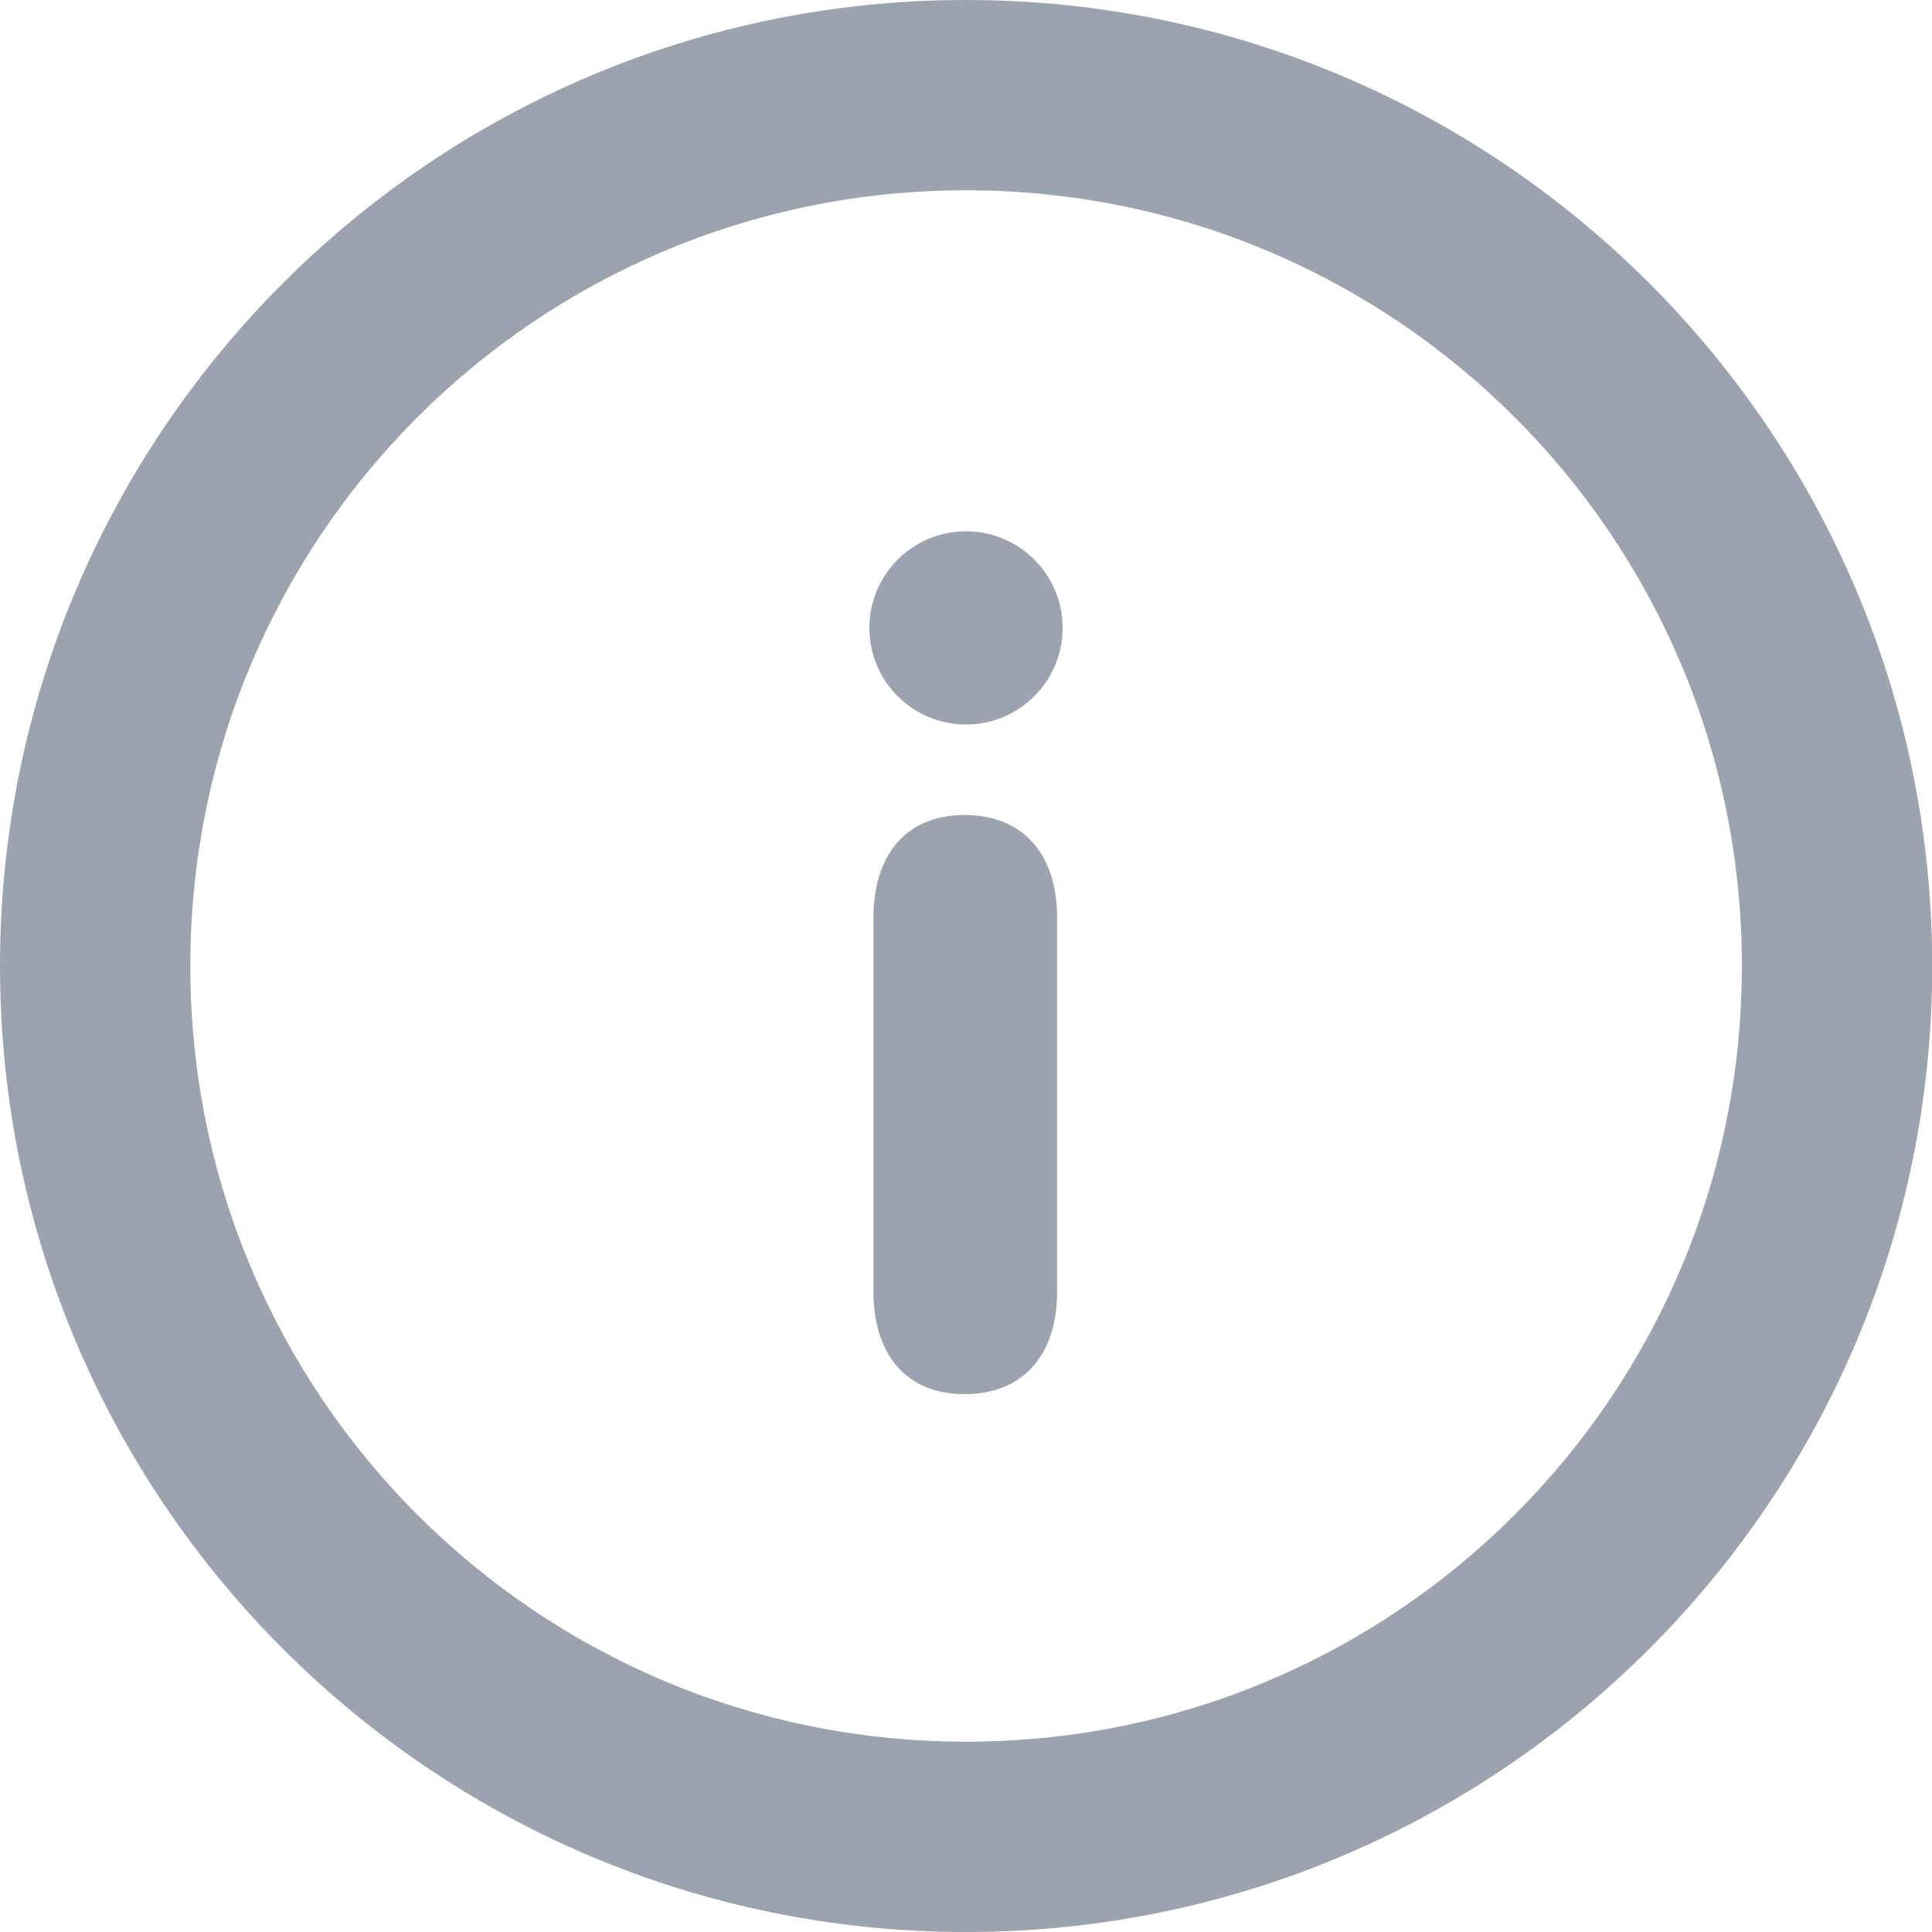 <svg width="20" height="20" viewBox="0 0 20 20" fill="none" xmlns="http://www.w3.org/2000/svg">
<g clip-path="url(#clip0_2064_11166)">
<path d="M10 20C15.522 20 20.002 15.52 20.002 10C20.002 4.48 15.522 0 10 0C4.48 0 0 4.48 0 10C0 15.52 4.48 20 10 20ZM10 18.03C5.56 18.03 1.97 14.44 1.97 10C1.97 5.56 5.56 1.97 10 1.97C14.44 1.97 18.032 5.56 18.032 10C18.032 14.44 14.44 18.03 10 18.03Z" fill="#9CA3AF"/>
<path d="M9.984 14.432C10.595 14.432 10.943 14.024 10.943 13.371V9.5C10.943 8.846 10.595 8.437 9.984 8.437C9.371 8.437 9.042 8.86 9.042 9.5V13.371C9.042 14.009 9.371 14.432 9.984 14.432Z" fill="#9CA3AF"/>
<circle cx="10" cy="6.5" r="1" fill="#9CA3AF"/>
</g>
<defs>
<clipPath id="clip0_2064_11166">
<rect width="20" height="20" fill="white"/>
</clipPath>
</defs>
</svg>

